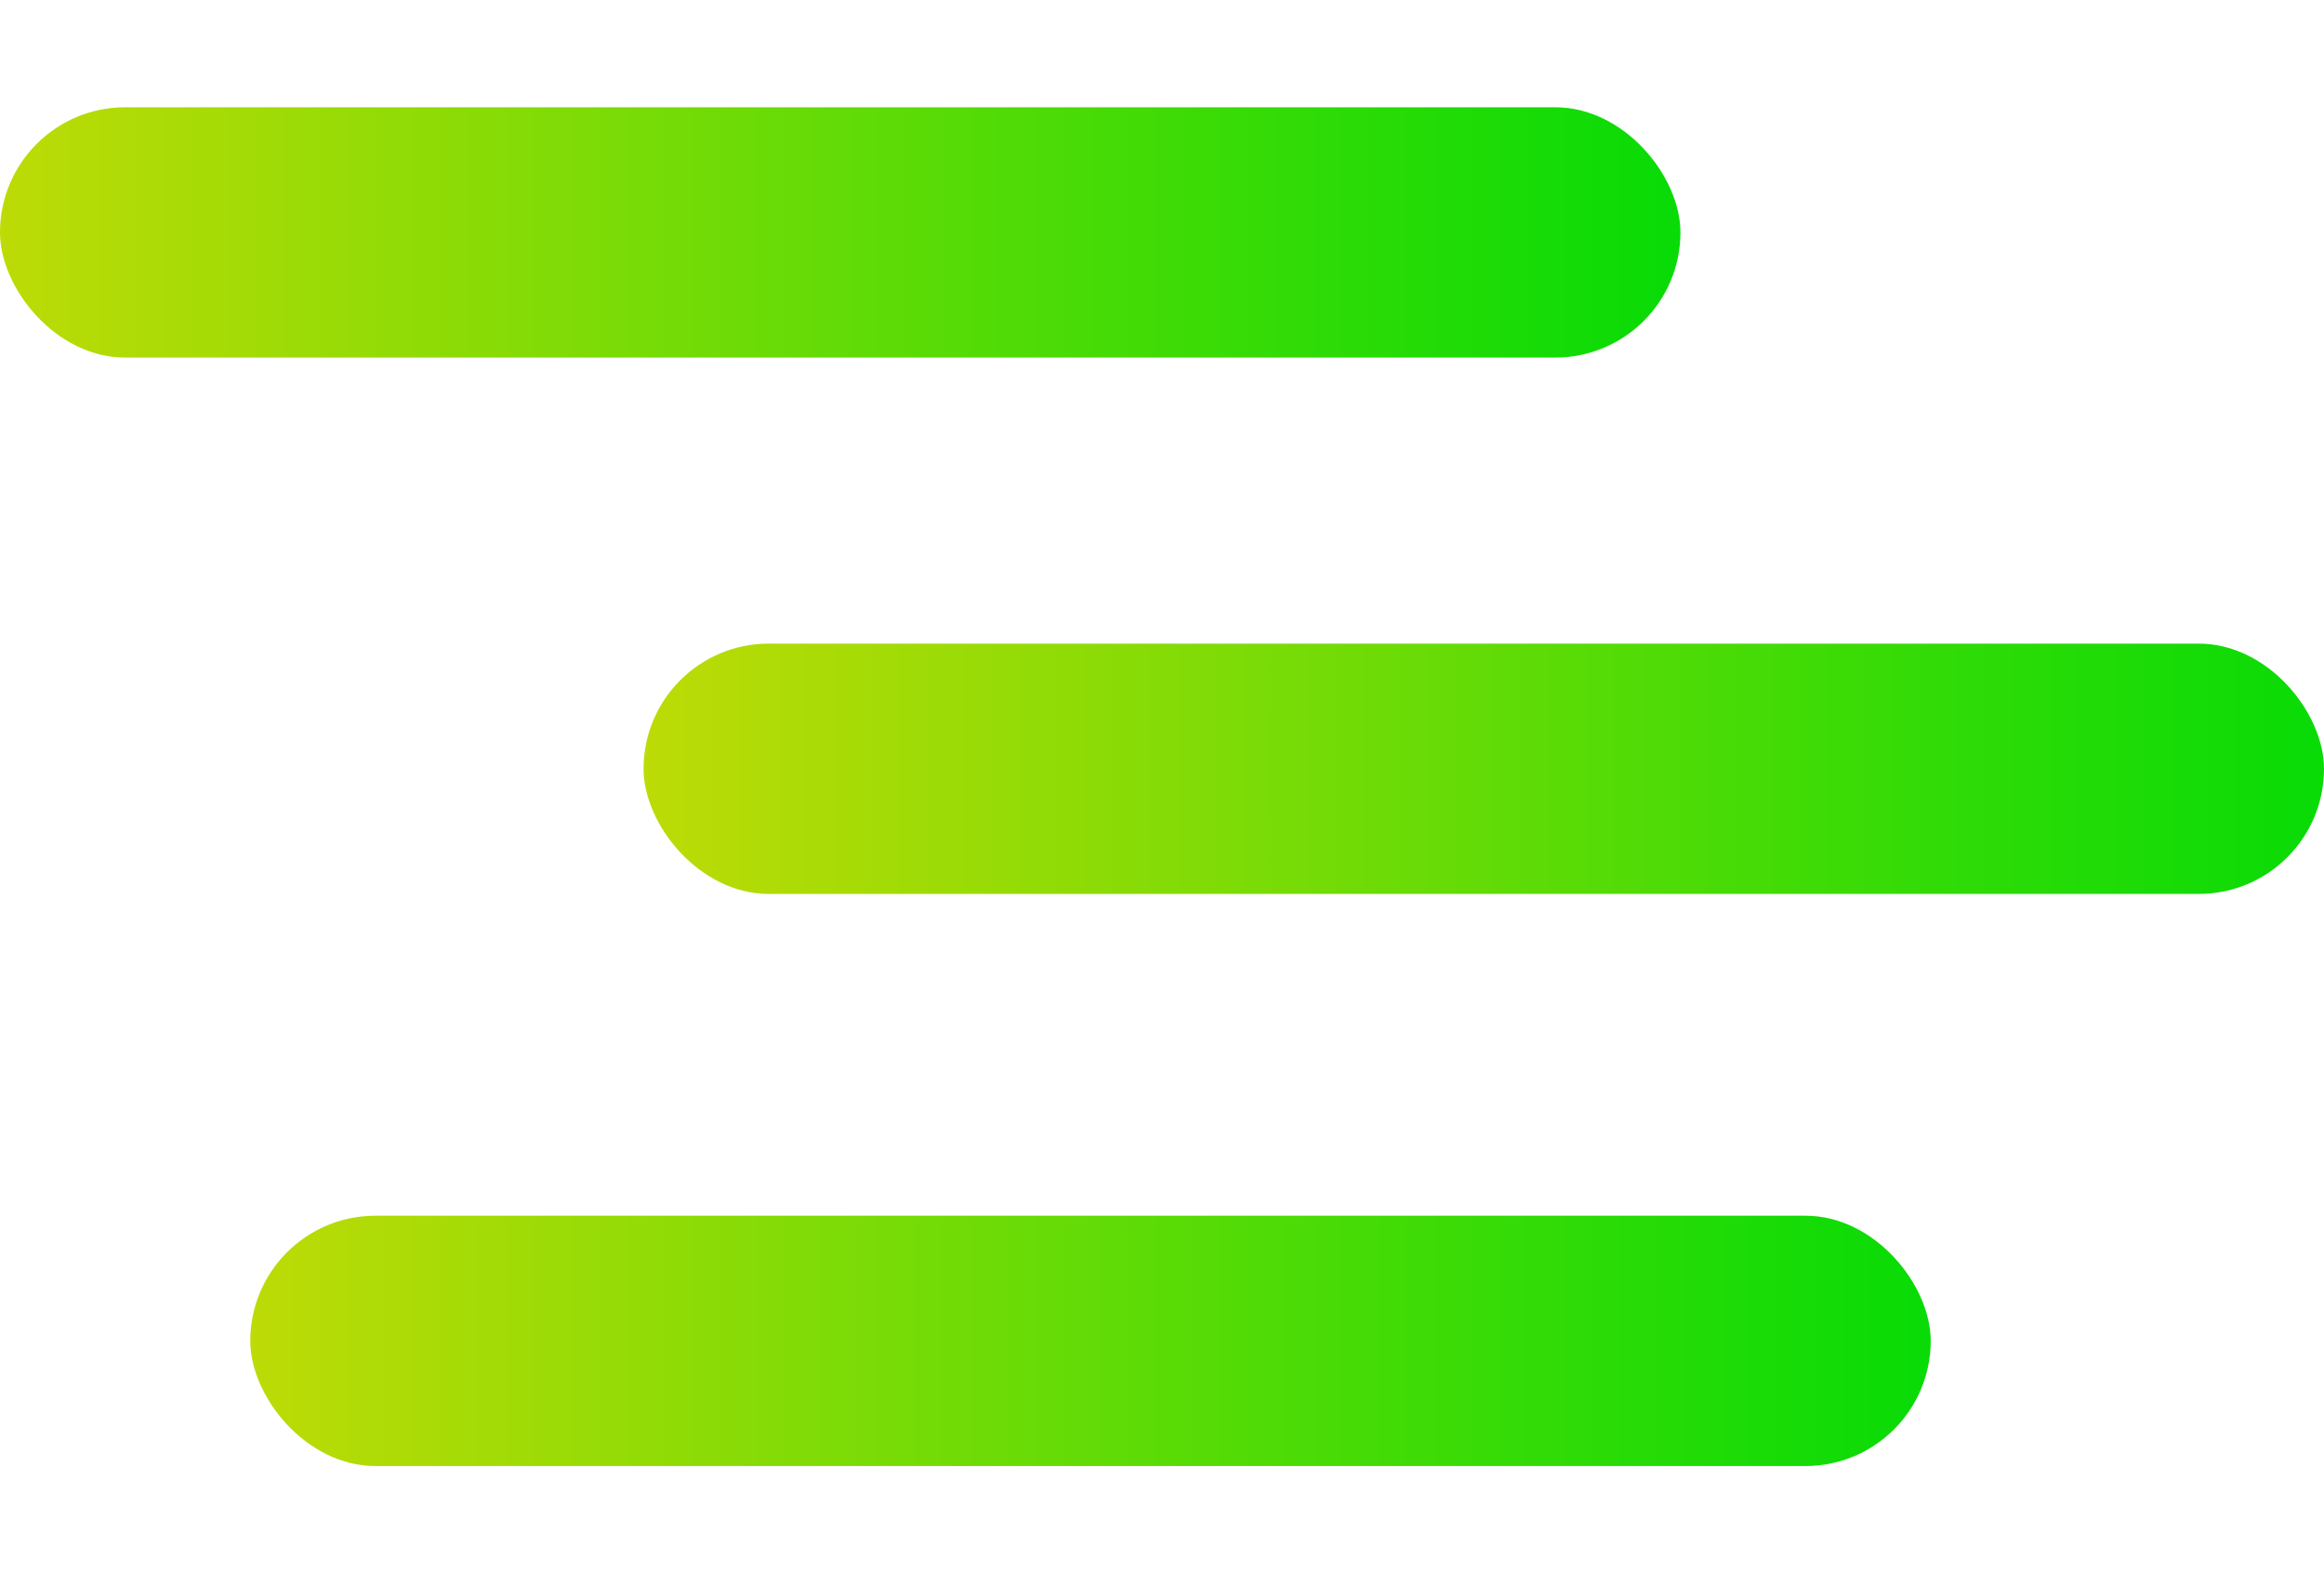 <svg width="65" height="44" viewBox="0 0 65 44" fill="none" xmlns="http://www.w3.org/2000/svg">
<rect y="3" width="47" height="7" rx="3.5" fill="url(#paint0_linear_2_446)"/>
<rect x="18" y="18" width="47" height="7" rx="3.5" fill="url(#paint1_linear_2_446)"/>
<rect x="7" y="34" width="47" height="7" rx="3.5" fill="url(#paint2_linear_2_446)"/>
<defs>
<linearGradient id="paint0_linear_2_446" x1="1.70196e-07" y1="6.379" x2="47" y2="6.379" gradientUnits="userSpaceOnUse">
<stop stop-color="#BDDB06"/>
<stop offset="1" stop-color="#08DB06"/>
</linearGradient>
<linearGradient id="paint1_linear_2_446" x1="18" y1="21.379" x2="65" y2="21.379" gradientUnits="userSpaceOnUse">
<stop stop-color="#BDDB06"/>
<stop offset="1" stop-color="#08DB06"/>
</linearGradient>
<linearGradient id="paint2_linear_2_446" x1="7" y1="37.379" x2="54" y2="37.379" gradientUnits="userSpaceOnUse">
<stop stop-color="#BDDB06"/>
<stop offset="1" stop-color="#08DB06"/>
</linearGradient>
</defs>
</svg>
